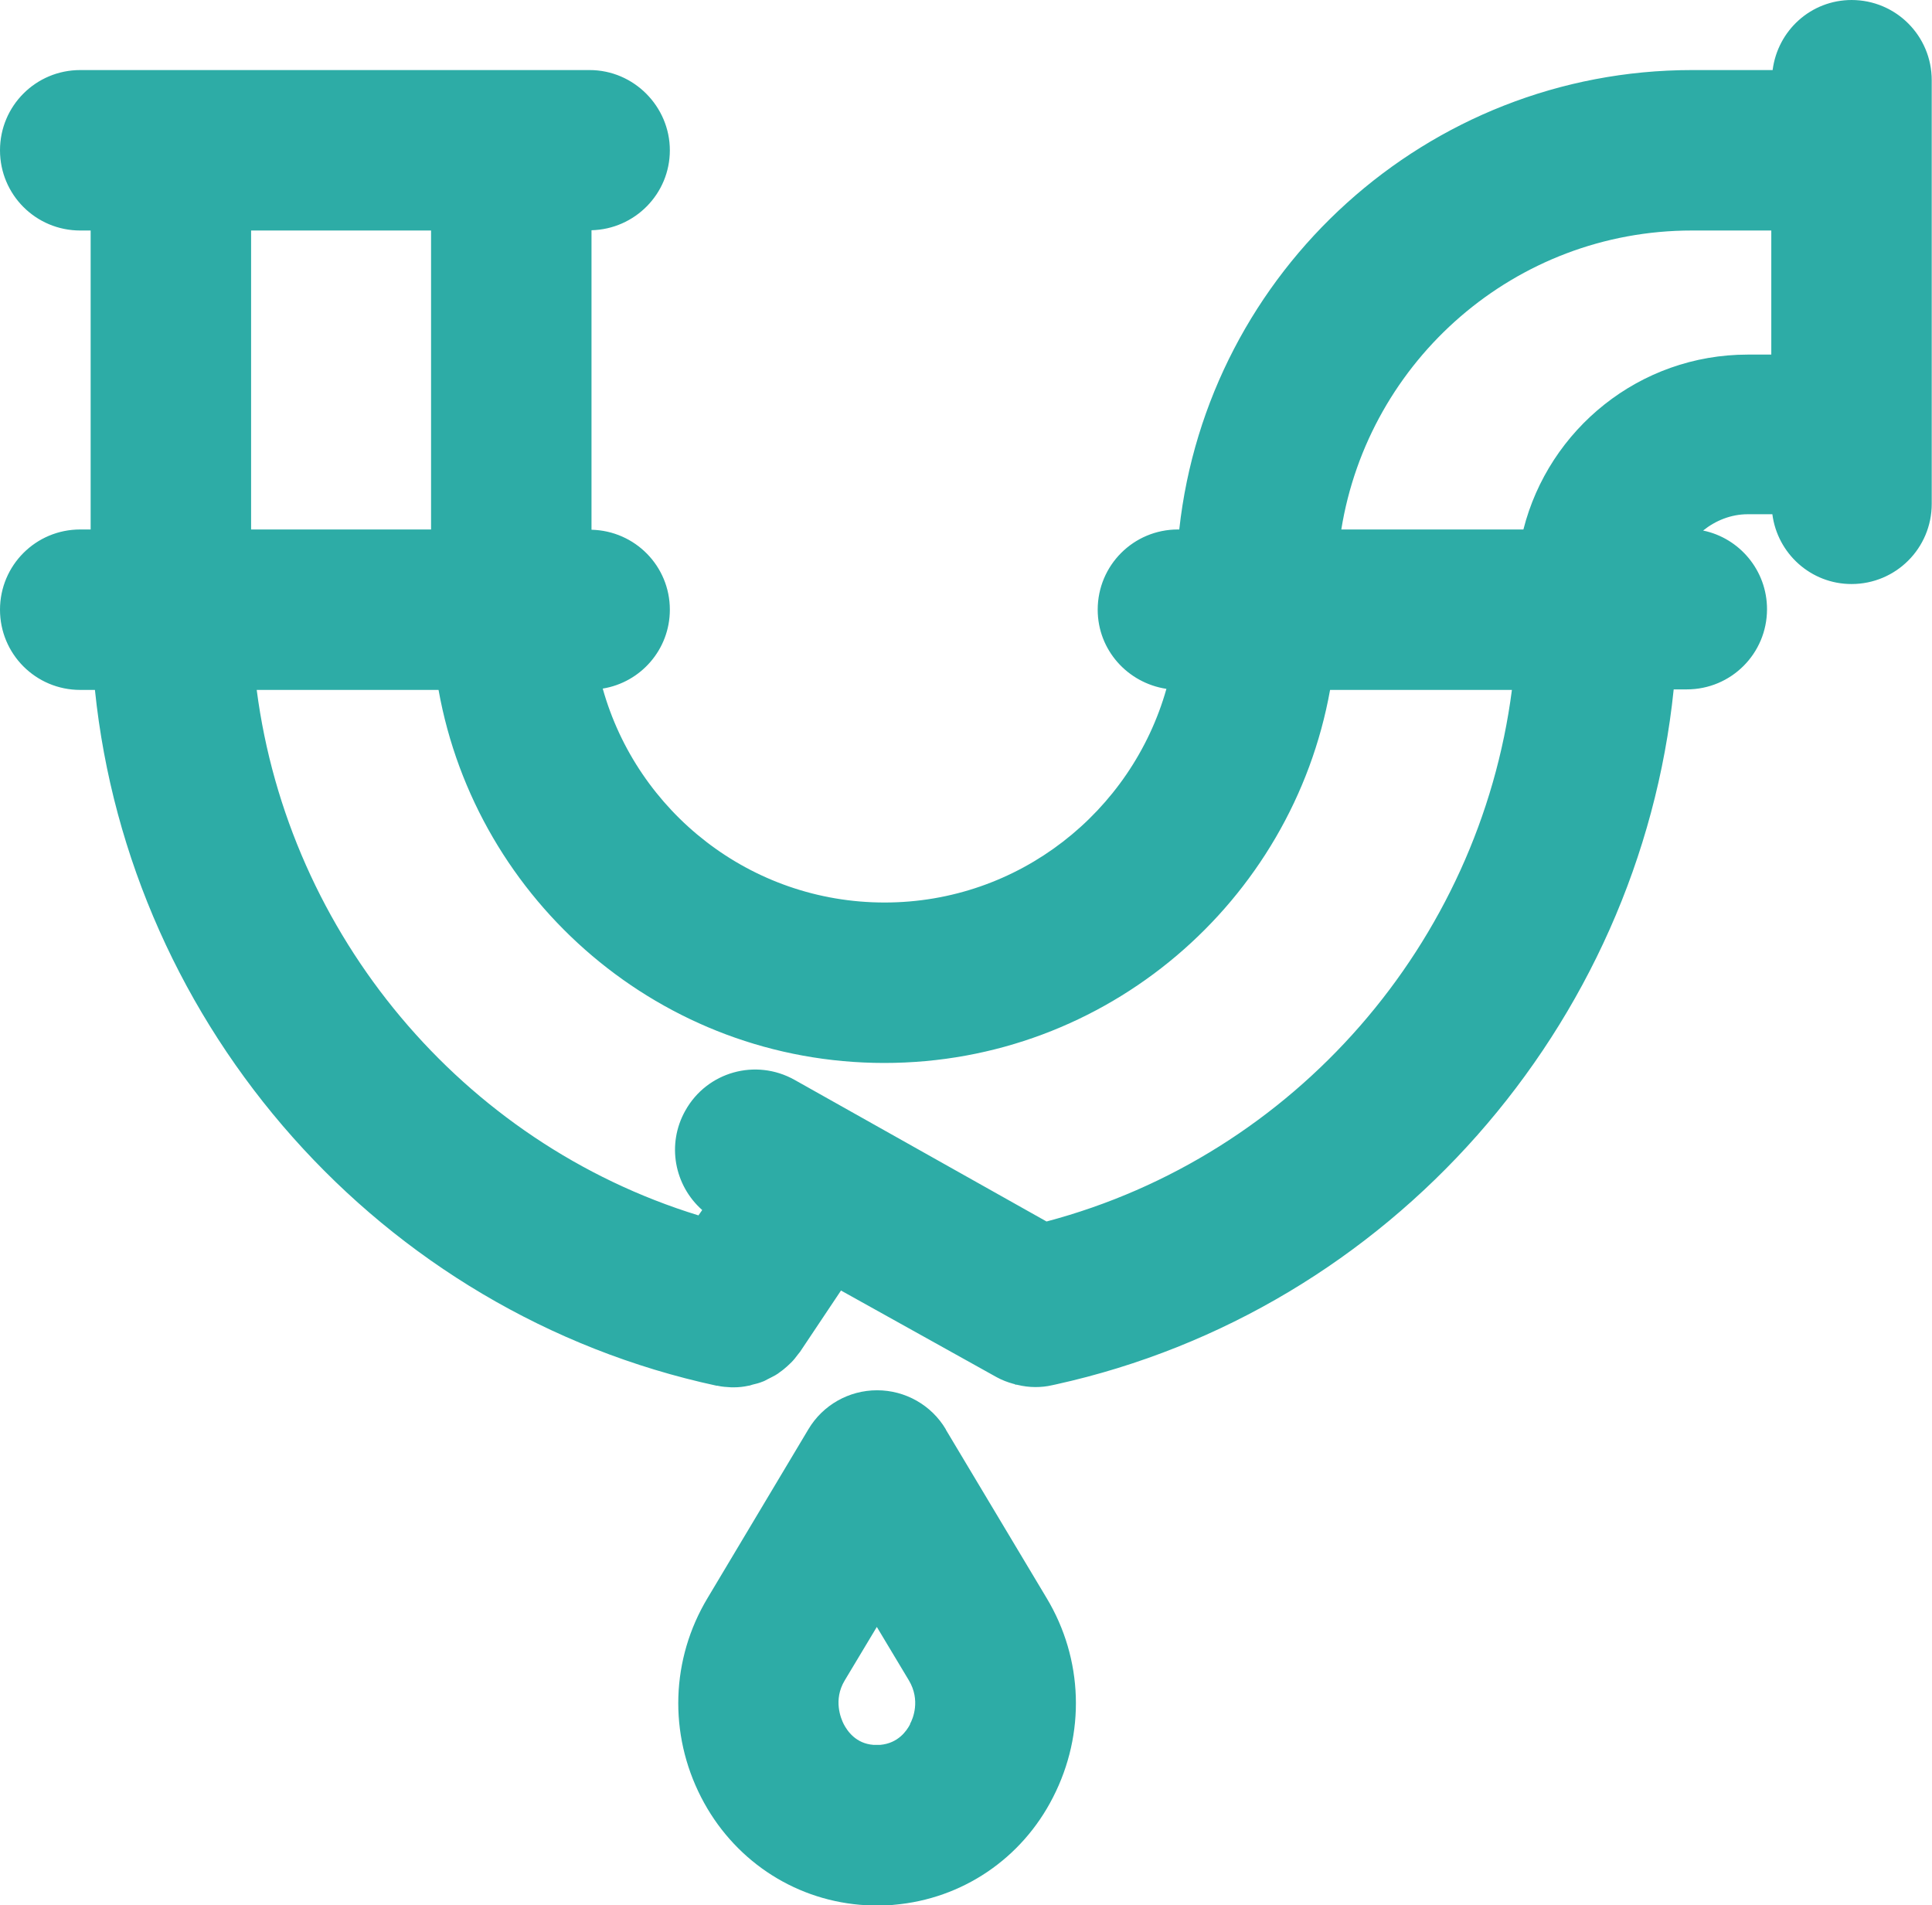 <?xml version="1.0" encoding="UTF-8"?><svg id="Livello_2" xmlns="http://www.w3.org/2000/svg" viewBox="0 0 72.25 71.25"><defs><style>.cls-1{fill:#2daca6;}</style></defs><g id="Livello_1-2"><g><path class="cls-1" d="M69.25,0c-1.53,0-2.77,1.14-2.96,2.62h-3.01c-9.92,0-18.12,7.53-19.18,17.18h-.05c-1.66,0-3,1.34-3,3,0,1.51,1.12,2.74,2.57,2.96-1.3,4.6-5.52,7.99-10.54,7.99s-9.25-3.39-10.54-8c1.42-.23,2.51-1.46,2.51-2.95,0-1.63-1.3-2.95-2.93-2.99V8.61c1.62-.04,2.93-1.36,2.93-2.99s-1.34-3-3-3H3C1.34,2.62,0,3.96,0,5.62s1.34,3,3,3h.39v11.18h-.39c-1.66,0-3,1.34-3,3s1.34,3,3,3h.55c1.3,12.62,10.67,23.31,23.25,26.02,0,0,.02,0,.03,0,.17,.04,.34,.05,.52,.06,.03,0,.06,0,.09,0,.19,0,.37-.02,.55-.06,.05,0,.1-.03,.15-.04,.13-.03,.25-.06,.37-.11,.07-.02,.13-.06,.19-.09,.1-.05,.2-.1,.29-.15,.07-.04,.13-.08,.19-.13,.09-.06,.17-.13,.25-.2,.05-.05,.11-.1,.16-.15,.09-.09,.17-.19,.25-.3,.03-.04,.06-.07,.08-.1l1.53-2.29,5.82,3.24c.2,.11,.41,.19,.63,.25,.03,0,.05,.02,.08,.03,.03,0,.06,0,.08,.01,.21,.05,.43,.08,.66,.08,.21,0,.42-.02,.63-.07,.05-.01,.09-.02,.14-.03,0,0,0,0,0,0s0,0,0,0c0,0,0,0,0,0,12.5-2.76,21.81-13.42,23.1-25.99h.49c1.66,0,3-1.34,3-3,0-1.45-1.03-2.66-2.39-2.94,.46-.37,1.04-.61,1.67-.61h.92c.19,1.47,1.44,2.61,2.96,2.61,1.66,0,3-1.34,3-3V3c0-1.66-1.34-3-3-3ZM16.12,8.62v11.18h-6.73V8.62h6.73Zm23.02,37.06l-9.43-5.3c-1.45-.81-3.27-.3-4.08,1.15-.71,1.26-.41,2.8,.63,3.72l-.14,.2c-8.85-2.72-15.33-10.5-16.52-19.65h6.8c1.42,7.92,8.35,13.95,16.67,13.95s15.25-6.03,16.67-13.95h6.8c-1.22,9.45-8.11,17.42-17.41,19.88Zm17.84-25.88h-6.82c1.02-6.33,6.5-11.18,13.11-11.18h2.97v4.64h-.88c-4.05,0-7.44,2.79-8.39,6.54Z"/><path class="cls-1" d="M35.37,53.45c-.54-.91-1.52-1.46-2.57-1.46s-2.03,.55-2.57,1.46l-3.77,6.31c-1.37,2.28-1.46,5.07-.24,7.45,1.18,2.3,3.4,3.8,5.93,4.02,.22,.02,.44,.03,.65,.03s.43,0,.64-.03c2.54-.22,4.77-1.72,5.94-4.02,1.22-2.38,1.13-5.17-.24-7.45l-3.77-6.3Zm-1.33,11.02c-.14,.27-.46,.72-1.12,.78-.08,0-.15,0-.26,0-.65-.05-.97-.51-1.11-.78-.1-.2-.4-.9,.04-1.63l1.2-2,1.2,2c.44,.74,.15,1.44,.04,1.63Z"/></g></g></svg>